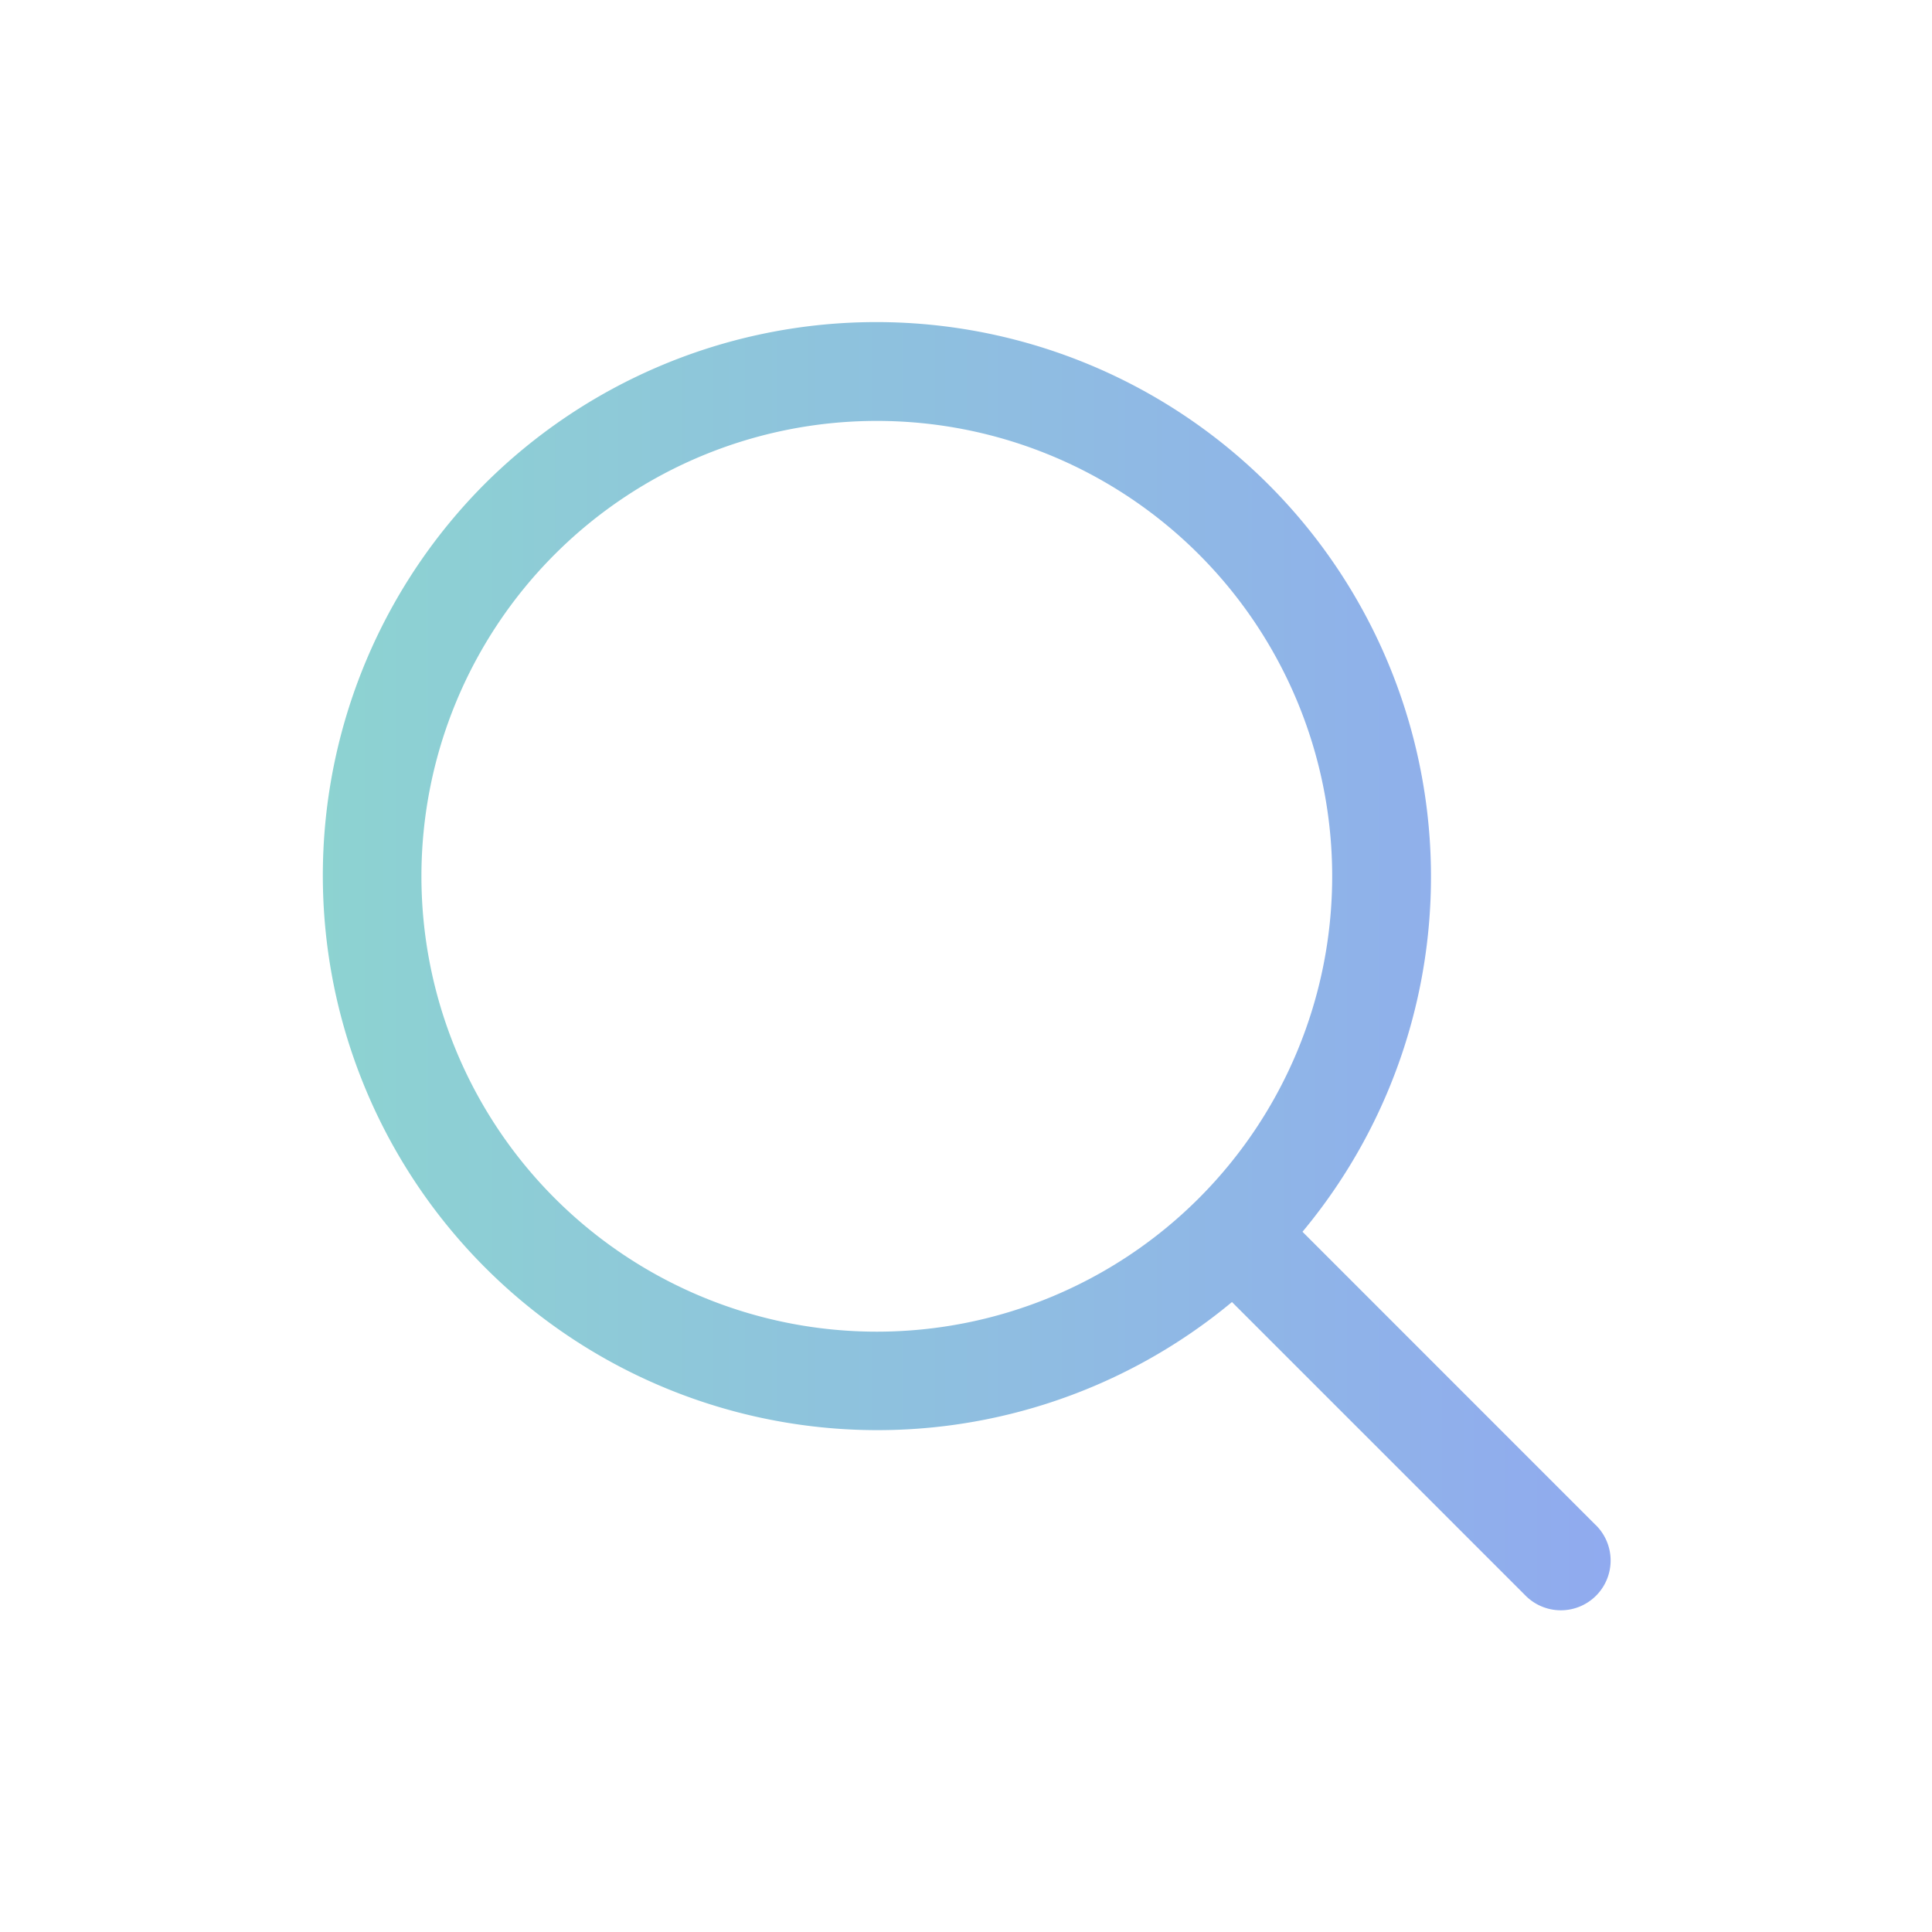 <svg xmlns="http://www.w3.org/2000/svg" xmlns:xlink="http://www.w3.org/1999/xlink" width="30" height="30" viewBox="0 0 30 30"><defs><linearGradient id="a" y1="0.5" x2="1" y2="0.5" gradientUnits="objectBoundingBox"><stop offset="0" stop-color="#8dd3d1"/><stop offset="1" stop-color="#90aaef"/></linearGradient></defs><g transform="translate(-71 -53)"><rect width="30" height="30" transform="translate(71 53)" fill="none"/><g transform="translate(76 58)"><path d="M19.773,18.676l-4.548-4.549A8.613,8.613,0,0,0,2.523,2.518a8.612,8.612,0,0,0,11.607,12.7l4.55,4.55a.773.773,0,1,0,1.093-1.093M3.615,13.607a7.068,7.068,0,0,1,10-10,7.068,7.068,0,0,1-10,10" fill="url(#a)"/></g></g></svg>